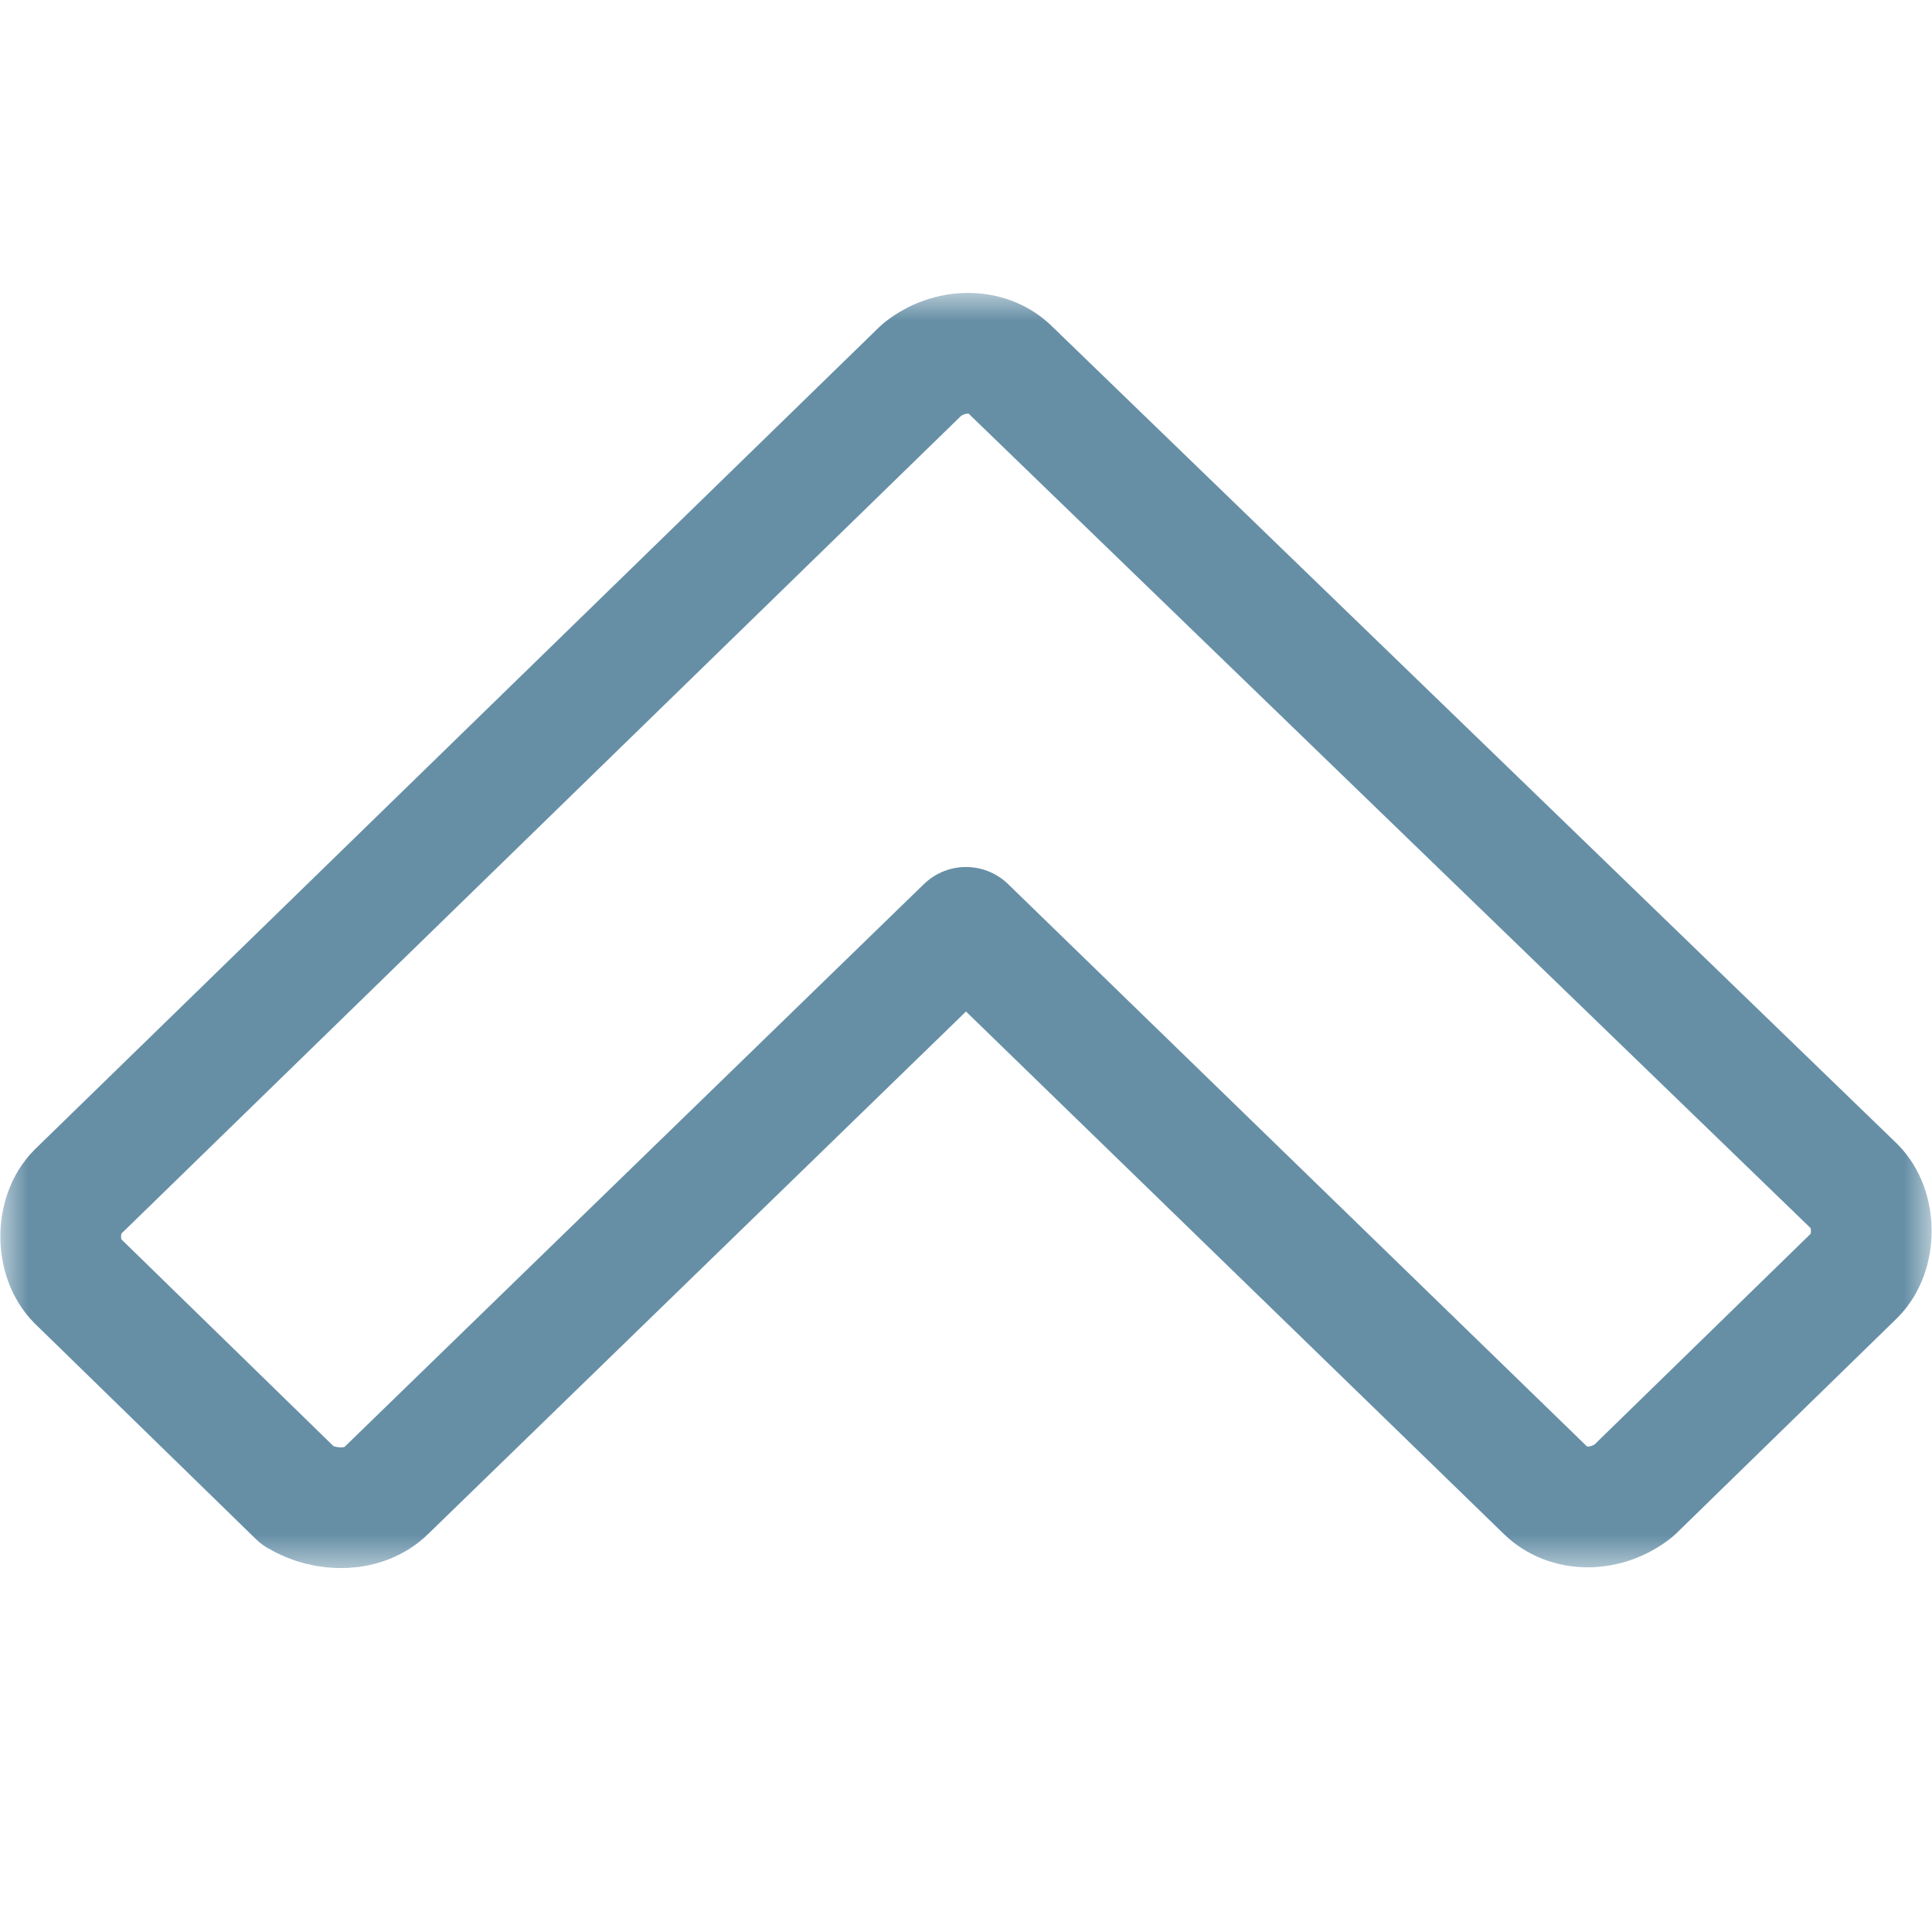 <?xml version="1.0" encoding="utf-8"?>
<!-- Generator: Adobe Illustrator 25.2.1, SVG Export Plug-In . SVG Version: 6.00 Build 0)  -->
<svg version="1.1" id="Ebene_1" xmlns="http://www.w3.org/2000/svg" xmlns:xlink="http://www.w3.org/1999/xlink" x="0px" y="0px"
	 viewBox="0 0 35 35" style="enable-background:new 0 0 35 35;" xml:space="preserve">
<style type="text/css">
	.st0{filter:url(#Adobe_OpacityMaskFilter);}
	.st1{fill:#FFFFFF;}
	.st2{mask:url(#mask-2_1_);}
	.st3{fill:none;stroke:#668FA6;stroke-width:2.187;stroke-linecap:round;stroke-linejoin:round;stroke-dasharray:0,0,0,0;}
</style>
<g>
	<defs>
		<filter id="Adobe_OpacityMaskFilter" filterUnits="userSpaceOnUse" x="0" y="5.3" width="35" height="23.2">
			<feColorMatrix  type="matrix" values="1 0 0 0 0  0 1 0 0 0  0 0 1 0 0  0 0 0 1 0"/>
		</filter>
	</defs>
	<mask maskUnits="userSpaceOnUse" x="0" y="5.3" width="35" height="23.2" id="mask-2_1_">
		<rect y="0" class="st0" width="35" height="35"/>
		<g>
			<rect id="rect-1_2_" y="0" class="st1" width="35" height="35"/>
		</g>
	</mask>
	<g class="st2">
		<path class="st3" d="M7,27l10.5-10.2L28,27c0.4,0.4,1.1,0.4,1.6,0l4-3.9c0.2-0.2,0.3-0.5,0.3-0.8s-0.1-0.6-0.3-0.8L18.3,6.7
			c-0.4-0.4-1.1-0.4-1.6,0L1.4,21.6c-0.2,0.2-0.3,0.5-0.3,0.8s0.1,0.6,0.3,0.8l4,3.9C5.9,27.4,6.6,27.4,7,27C7,27,7,27,7,27z"/>
	</g>
</g>
</svg>
